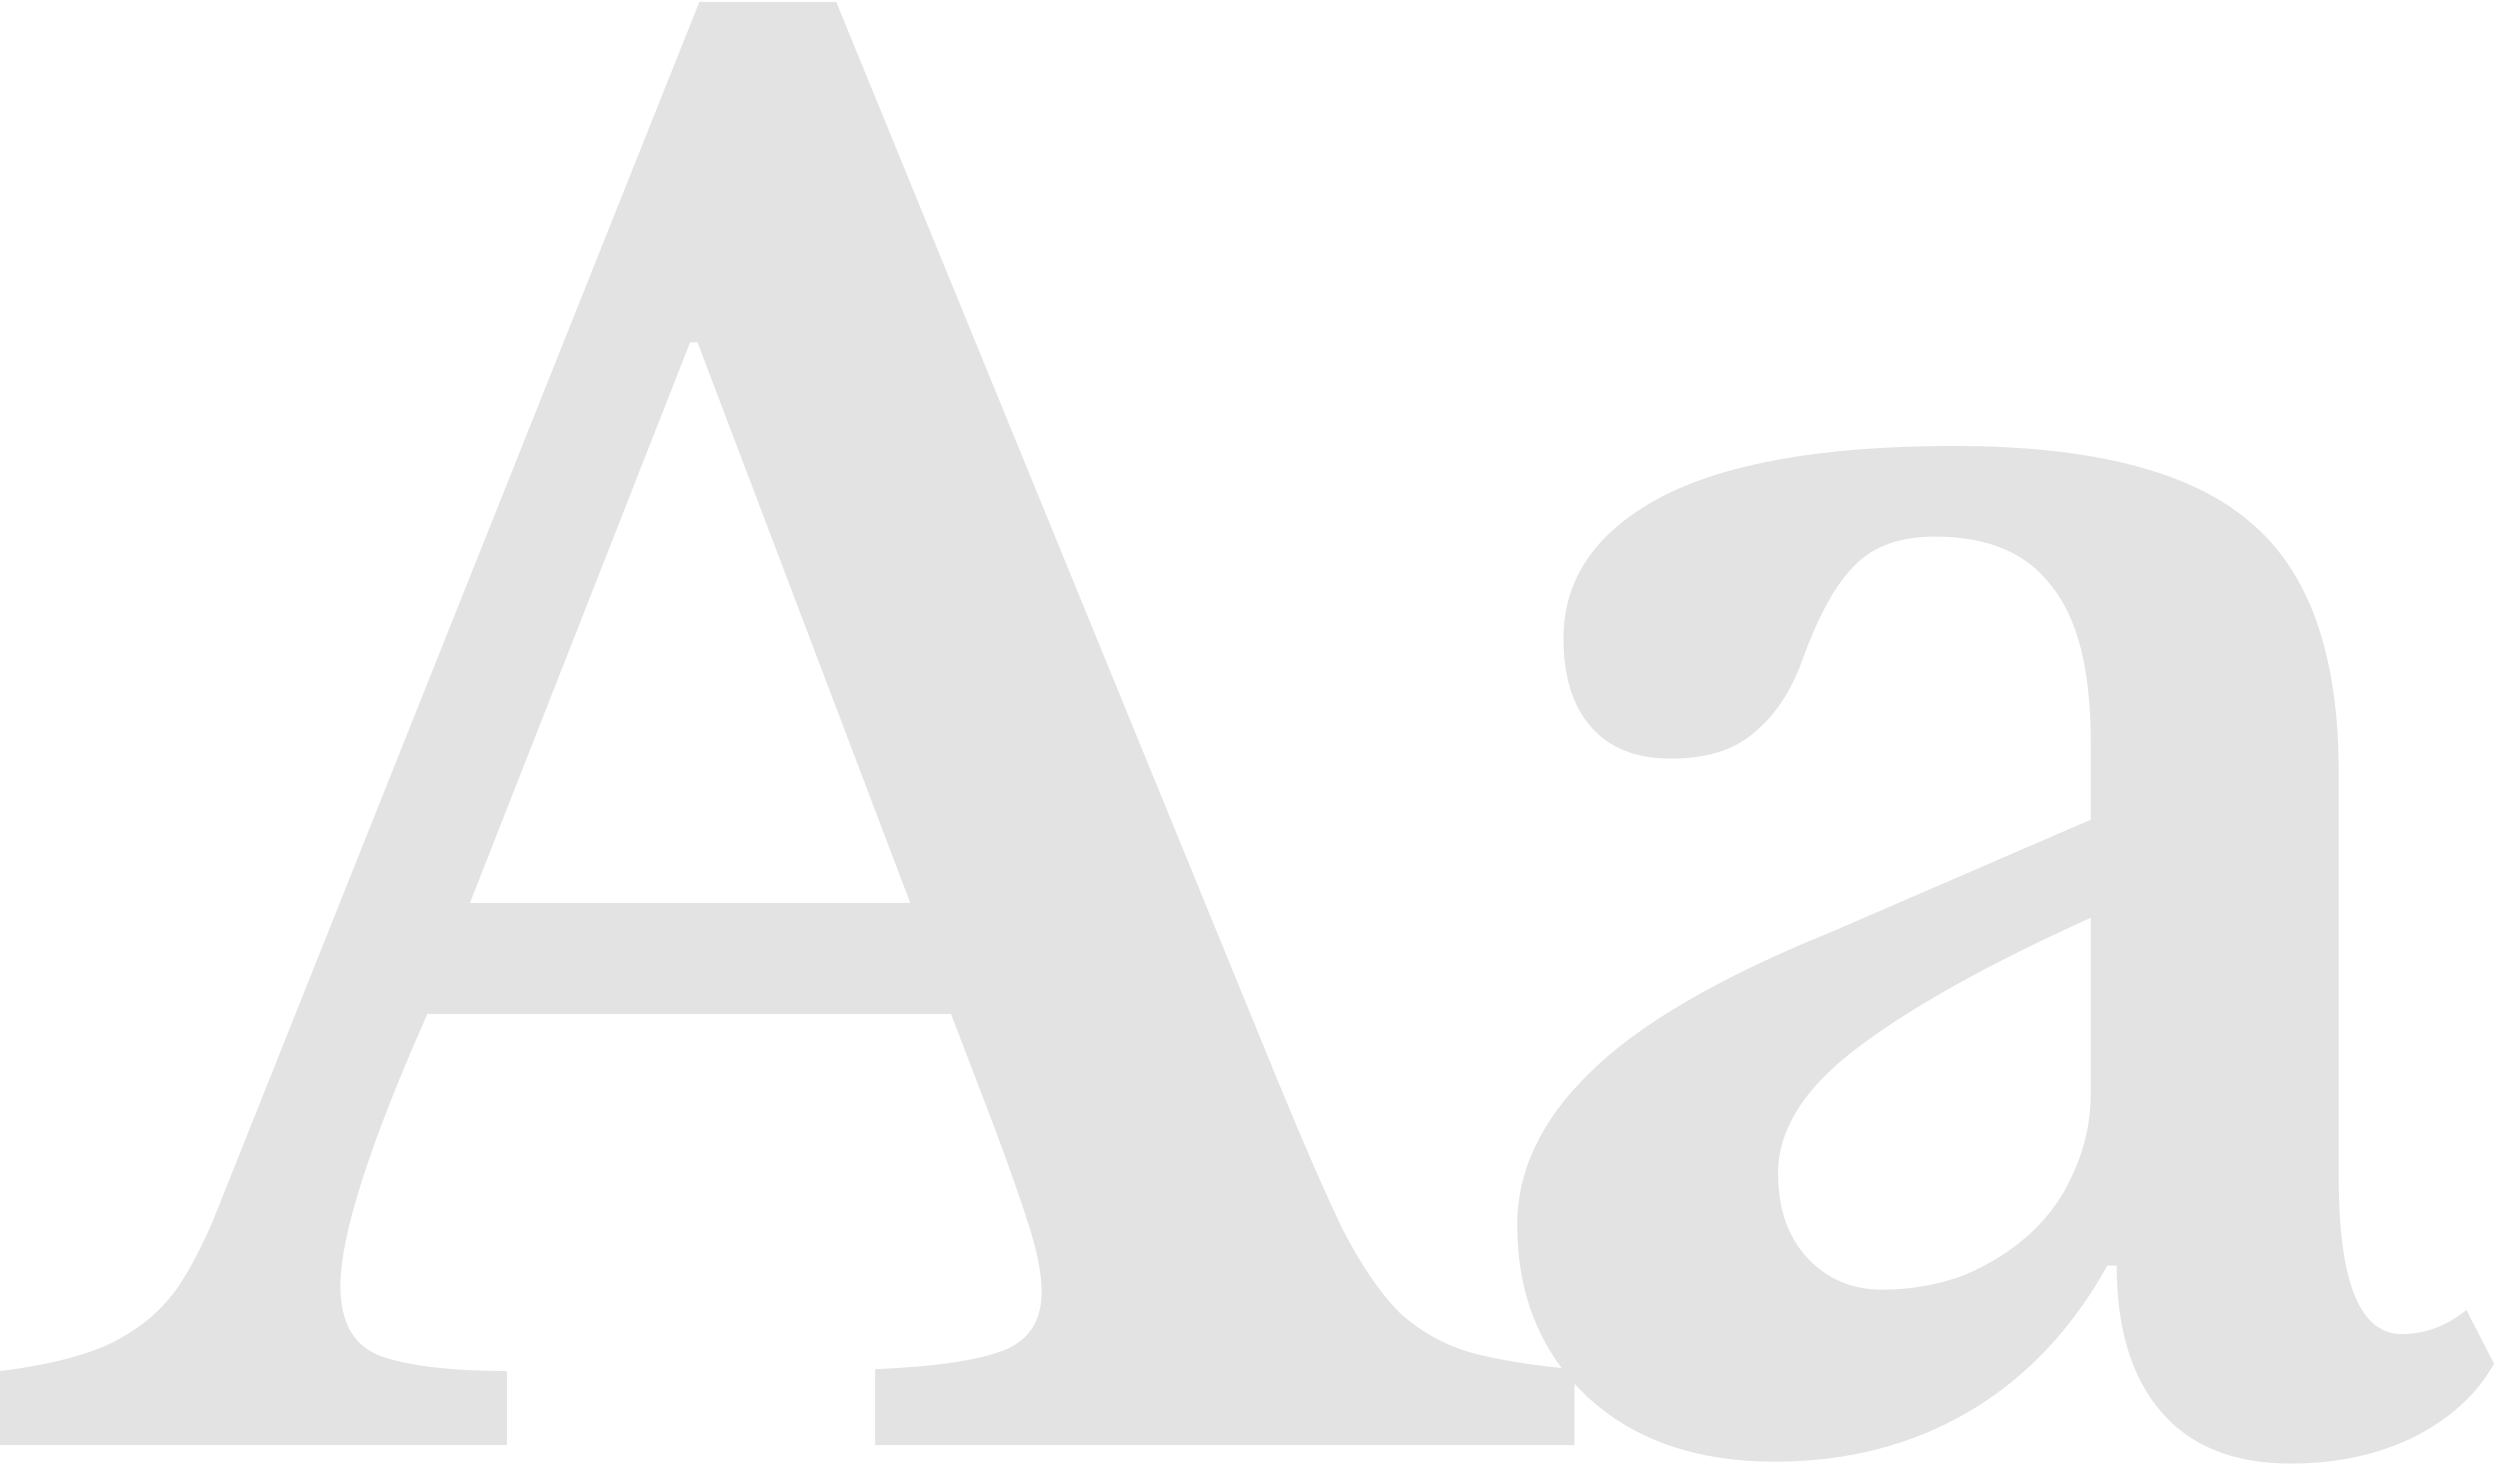 <svg width="292" height="171" viewBox="0 0 292 171" fill="none" xmlns="http://www.w3.org/2000/svg">
<path d="M111.074 118.43H49.917C43.146 133.701 39.76 144.29 39.76 150.197C39.76 154.519 41.345 157.257 44.515 158.409C47.828 159.562 52.726 160.138 59.209 160.138V168.782H-0.002V160.138C3.455 159.706 6.409 159.129 8.858 158.409C11.451 157.689 13.684 156.68 15.557 155.384C17.574 154.087 19.303 152.43 20.743 150.413C22.184 148.252 23.553 145.659 24.849 142.634L81.684 0.223H97.676L149.324 126.426C152.349 133.773 154.87 139.536 156.887 143.714C159.048 147.892 161.282 151.134 163.587 153.439C166.036 155.6 168.773 157.112 171.798 157.977C174.968 158.841 179.002 159.49 183.9 159.922V168.782H102.214V159.922C109.129 159.634 114.099 158.913 117.125 157.761C120.15 156.608 121.663 154.303 121.663 150.846C121.663 148.829 121.159 146.235 120.15 143.066C119.142 139.896 117.773 136.007 116.044 131.396L111.074 118.43ZM54.888 105.464H106.32L81.468 39.985H80.604L54.888 105.464Z" fill="#E3E3E3"/>
<path d="M244.201 107.193C232.099 112.668 222.951 117.782 216.756 122.536C210.705 127.146 207.68 131.973 207.68 137.015C207.68 141.193 208.832 144.507 211.137 146.956C213.442 149.405 216.324 150.629 219.781 150.629C223.239 150.629 226.48 150.053 229.506 148.901C232.531 147.604 235.125 145.947 237.286 143.93C239.447 141.913 241.103 139.536 242.256 136.799C243.552 133.918 244.201 130.892 244.201 127.723V107.193ZM244.201 95.74V86.663C244.201 78.307 242.688 72.257 239.663 68.511C236.781 64.621 232.243 62.676 226.048 62.676C221.87 62.676 218.701 63.829 216.54 66.134C214.379 68.295 212.362 71.968 210.489 77.155C209.192 80.757 207.319 83.566 204.87 85.583C202.565 87.6 199.324 88.608 195.146 88.608C191.112 88.608 188.014 87.384 185.853 84.934C183.692 82.485 182.612 79.028 182.612 74.562C182.612 67.646 186.358 62.172 193.849 58.138C201.485 54.104 212.938 52.087 228.209 52.087C244.345 52.087 255.87 55.041 262.786 60.947C269.701 66.71 273.158 76.434 273.158 90.121V137.447C273.158 149.693 275.608 155.816 280.506 155.816C283.243 155.816 285.764 154.879 288.069 153.007L291.311 159.273C289.294 162.875 286.125 165.757 281.802 167.918C277.624 169.935 272.87 170.943 267.54 170.943C260.913 170.943 255.87 168.926 252.413 164.892C248.955 160.858 247.226 155.168 247.226 147.82H246.146C241.968 155.312 236.565 161.002 229.938 164.892C223.311 168.782 215.747 170.727 207.247 170.727C198.171 170.727 190.896 168.206 185.421 163.163C179.947 157.977 177.209 151.278 177.209 143.066C177.209 136.727 180.019 130.82 185.637 125.346C191.256 119.727 200.62 114.252 213.73 108.922L244.201 95.74Z" fill="#E3E3E3"/>
</svg>